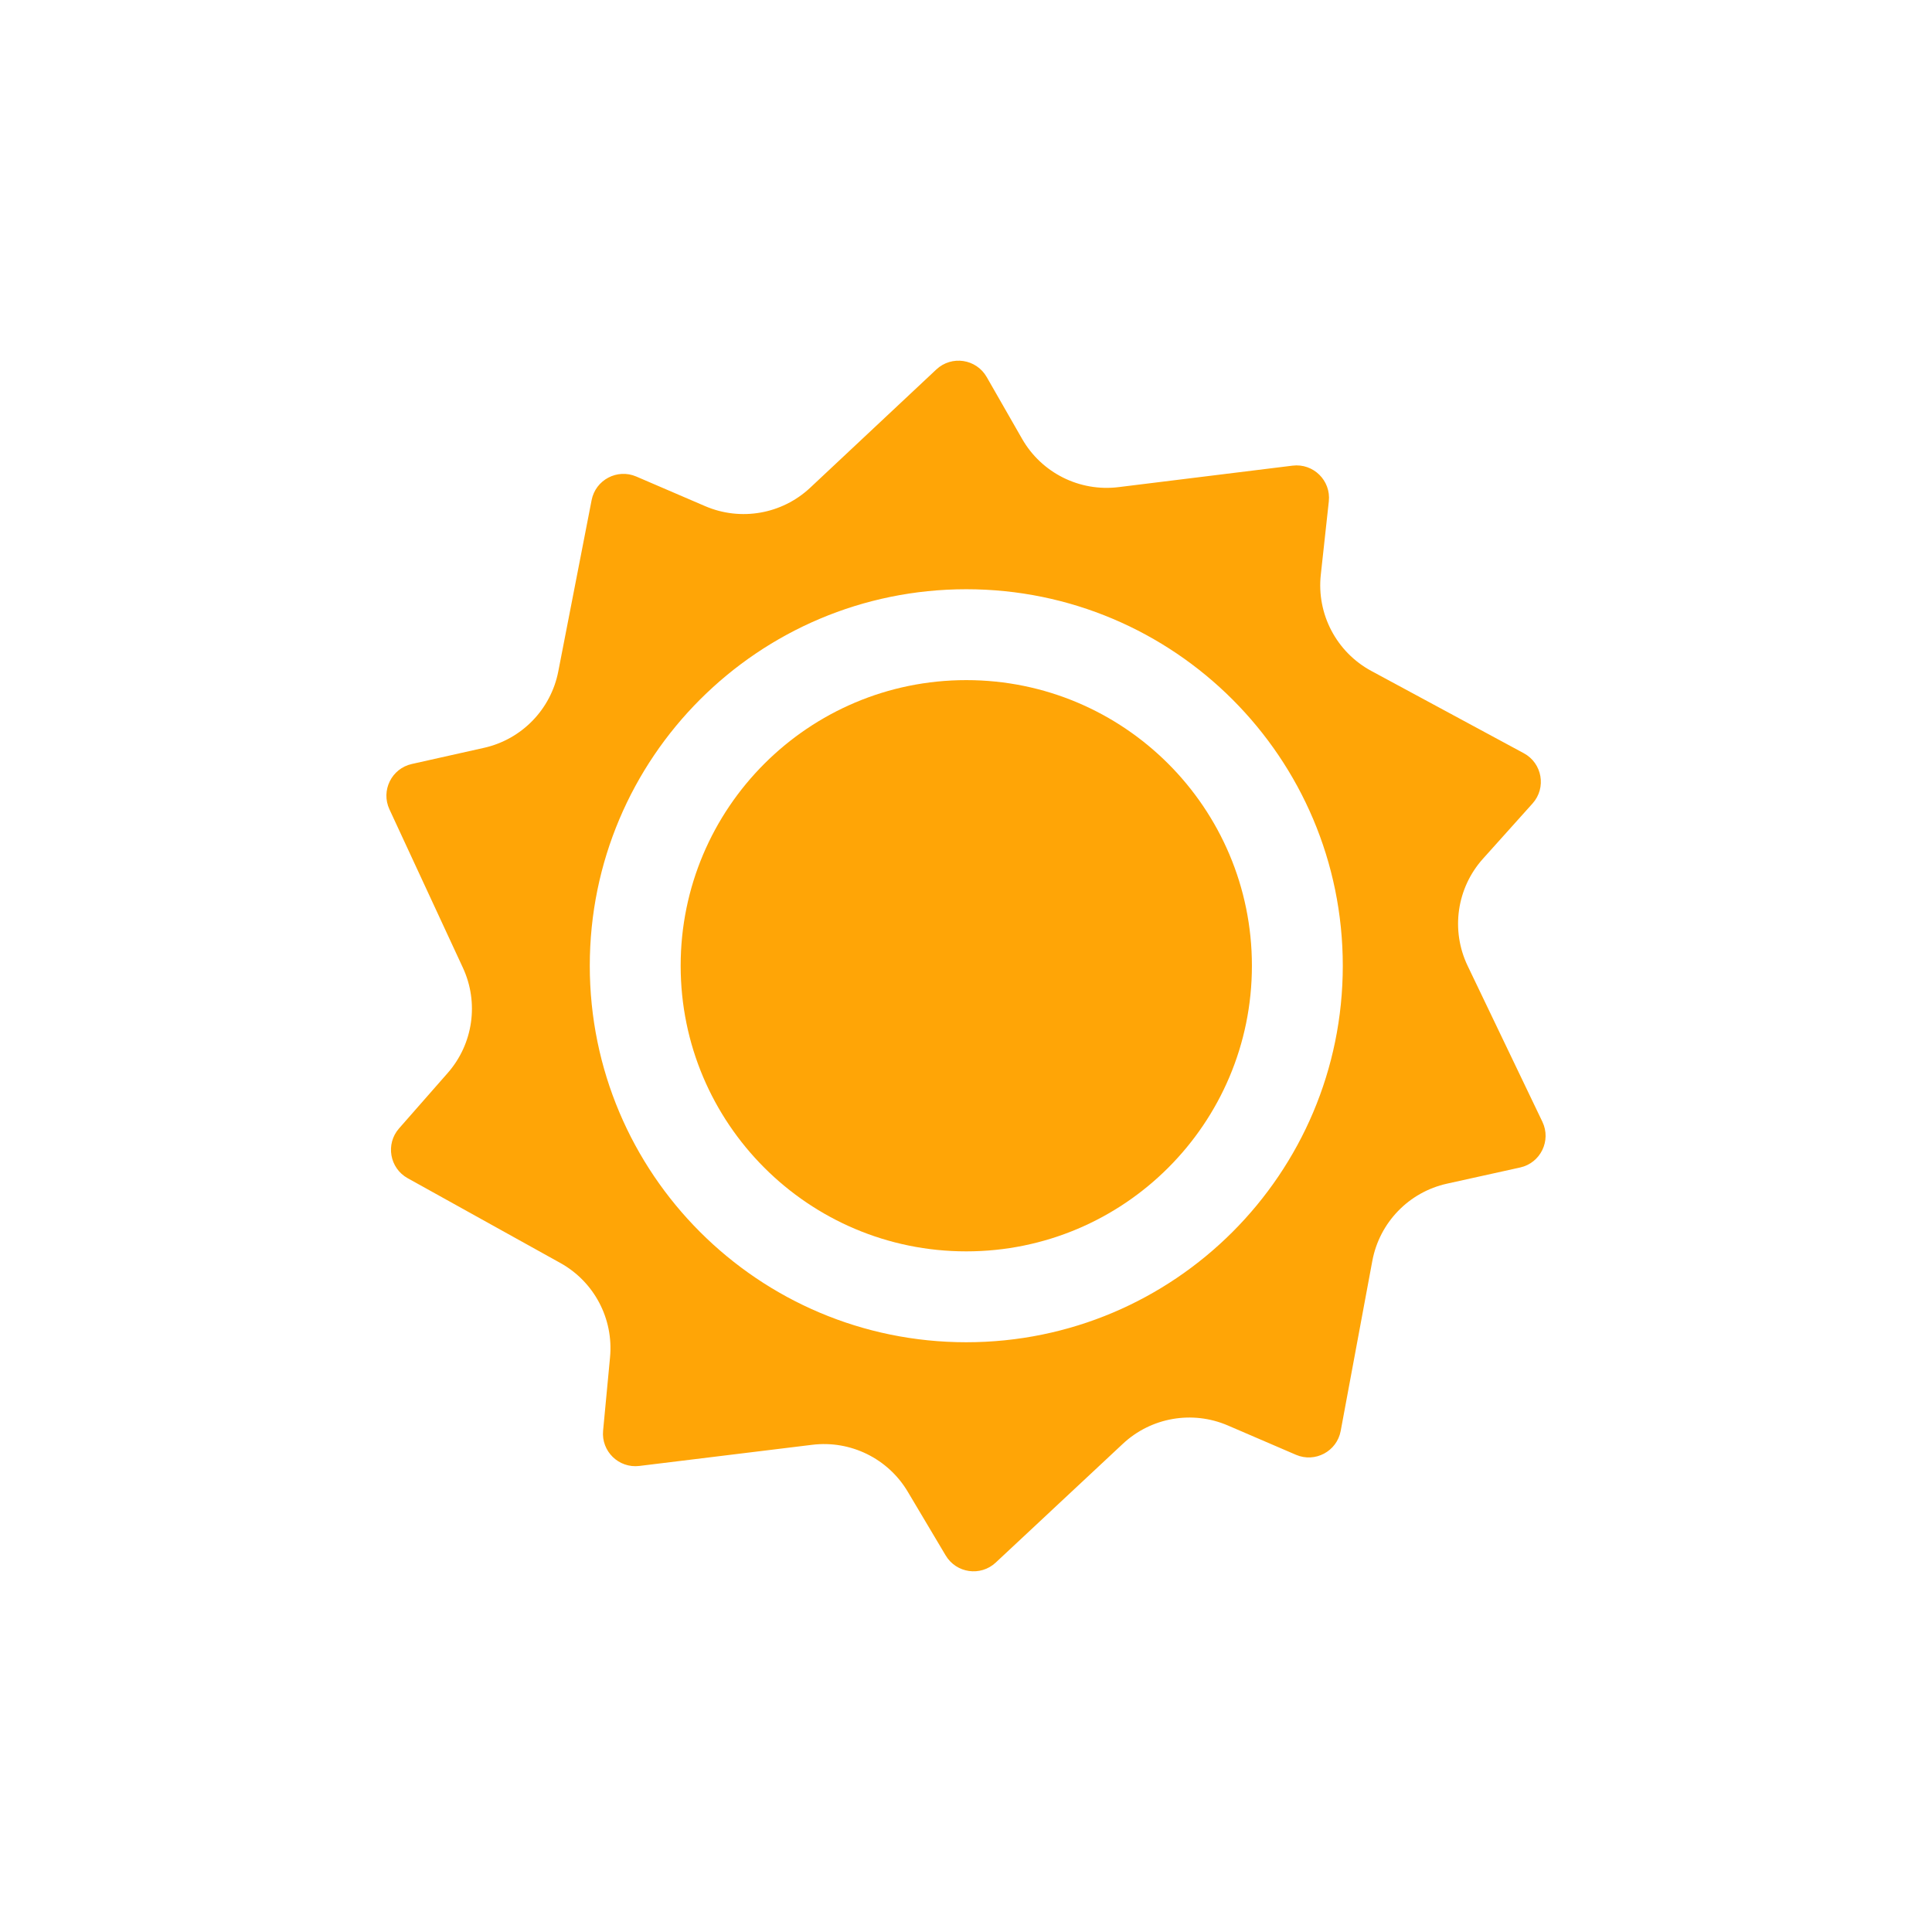 <svg width="500" height="500" viewBox="0 0 500 500" fill="none" xmlns="http://www.w3.org/2000/svg">
<path d="M323.993 249.932C323.993 290.757 290.899 323.852 250.074 323.852C209.25 323.852 176.155 290.757 176.155 249.932C176.155 209.108 209.25 176.013 250.074 176.013C290.899 176.013 323.993 209.108 323.993 249.932Z" fill="#FFA506"/>
<path fill-rule="evenodd" clip-rule="evenodd" d="M255.355 97.572C252.659 92.865 246.277 91.909 242.32 95.618L209.678 126.222C202.368 133.075 191.691 134.947 182.486 130.987L164.672 123.326C159.75 121.209 154.131 124.179 153.108 129.438L144.484 173.762C142.572 183.589 135.023 191.353 125.253 193.54L106.57 197.723C101.341 198.893 98.53 204.593 100.784 209.454L119.797 250.452C123.994 259.503 122.456 270.179 115.874 277.678L103.272 292.034C99.738 296.059 100.824 302.319 105.507 304.919L145.024 326.863C153.775 331.722 158.82 341.301 157.878 351.267L156.081 370.256C155.576 375.597 160.139 380.036 165.464 379.385L210.203 373.912C220.118 372.699 229.813 377.457 234.92 386.041L244.741 402.549C247.482 407.156 253.777 408.052 257.694 404.392L290.605 373.645C297.917 366.814 308.579 364.956 317.771 368.913L335.392 376.497C340.341 378.627 345.986 375.614 346.971 370.318L355.155 326.325C357.005 316.383 364.618 308.51 374.492 306.328L393.408 302.147C398.691 300.979 401.509 295.194 399.17 290.314L379.825 249.959C375.418 240.766 376.984 229.823 383.793 222.236L396.624 207.937C400.254 203.892 399.144 197.516 394.36 194.935L354.908 173.647C345.884 168.778 340.71 158.926 341.823 148.733L343.896 129.757C344.485 124.371 339.895 119.845 334.517 120.509L289.477 126.069C279.403 127.312 269.566 122.39 264.521 113.581L255.355 97.572ZM347.513 249.932C347.513 303.747 303.888 347.372 250.074 347.372C196.26 347.372 152.635 303.747 152.635 249.932C152.635 196.118 196.26 152.493 250.074 152.493C303.888 152.493 347.513 196.118 347.513 249.932Z" fill="#FFA506"/>
</svg>
